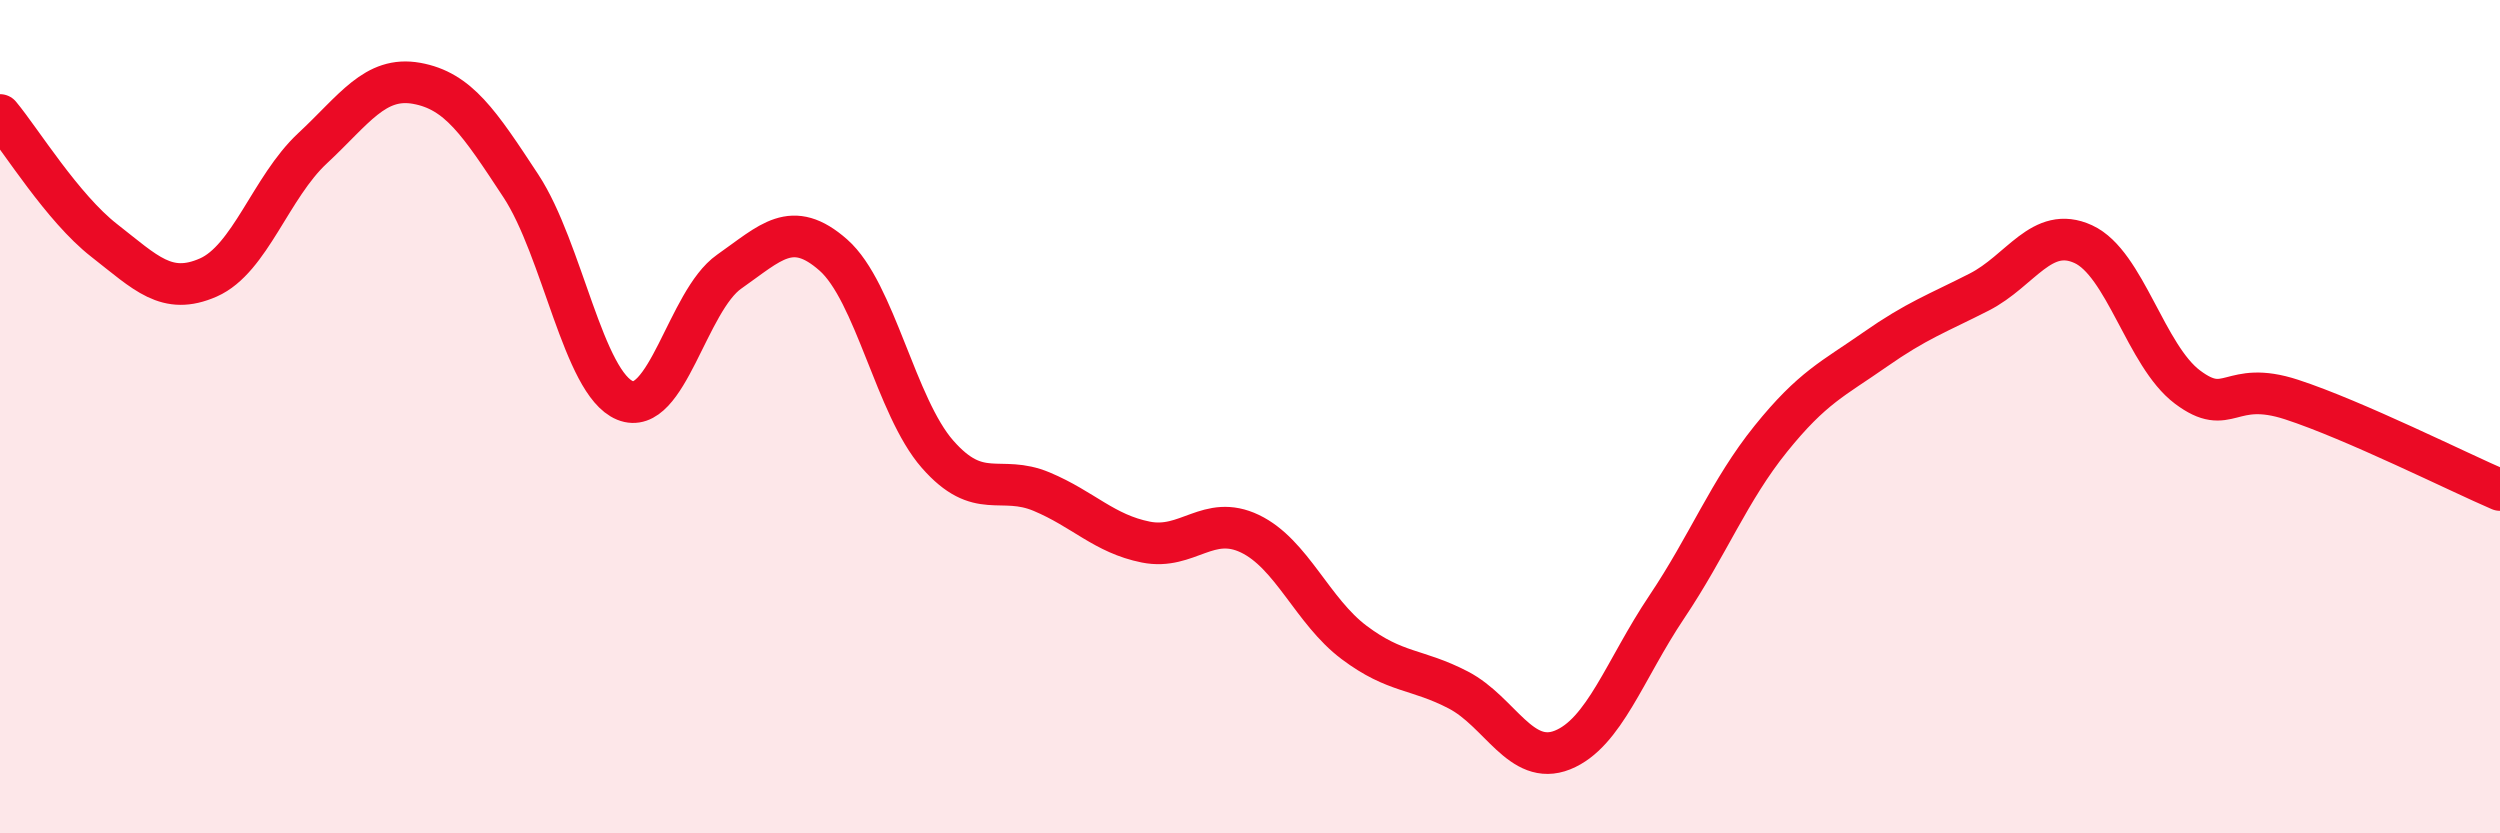 
    <svg width="60" height="20" viewBox="0 0 60 20" xmlns="http://www.w3.org/2000/svg">
      <path
        d="M 0,2.76 C 0.5,3.36 1.5,4.99 2.5,5.77 C 3.5,6.55 4,7.1 5,6.66 C 6,6.22 6.5,4.49 7.5,3.56 C 8.5,2.63 9,1.82 10,2 C 11,2.18 11.5,2.94 12.5,4.46 C 13.5,5.98 14,9.2 15,9.61 C 16,10.02 16.5,7.22 17.5,6.52 C 18.5,5.82 19,5.24 20,6.12 C 21,7 21.5,9.76 22.5,10.9 C 23.5,12.04 24,11.38 25,11.8 C 26,12.22 26.5,12.81 27.5,13.01 C 28.5,13.21 29,12.33 30,12.81 C 31,13.29 31.5,14.67 32.5,15.42 C 33.5,16.17 34,16.04 35,16.56 C 36,17.08 36.5,18.4 37.5,18 C 38.5,17.6 39,16.06 40,14.57 C 41,13.08 41.5,11.77 42.5,10.53 C 43.5,9.29 44,9.09 45,8.39 C 46,7.69 46.5,7.52 47.5,7.01 C 48.5,6.5 49,5.4 50,5.86 C 51,6.32 51.5,8.54 52.5,9.29 C 53.5,10.04 53.5,9.1 55,9.59 C 56.5,10.08 59,11.33 60,11.76L60 20L0 20Z"
        fill="#EB0A25"
        opacity="0.1"
        stroke-linecap="round"
        stroke-linejoin="round"
      />
      <path
        d="M 0,2.76 C 0.5,3.36 1.5,4.99 2.5,5.77 C 3.5,6.55 4,7.1 5,6.66 C 6,6.22 6.5,4.49 7.5,3.56 C 8.5,2.63 9,1.82 10,2 C 11,2.18 11.5,2.94 12.5,4.46 C 13.5,5.98 14,9.2 15,9.61 C 16,10.02 16.5,7.22 17.5,6.52 C 18.5,5.82 19,5.24 20,6.12 C 21,7 21.5,9.76 22.5,10.9 C 23.5,12.04 24,11.38 25,11.8 C 26,12.22 26.5,12.81 27.5,13.01 C 28.5,13.21 29,12.33 30,12.81 C 31,13.29 31.5,14.67 32.5,15.42 C 33.5,16.17 34,16.04 35,16.56 C 36,17.08 36.5,18.4 37.5,18 C 38.5,17.6 39,16.06 40,14.57 C 41,13.08 41.5,11.77 42.5,10.53 C 43.5,9.29 44,9.09 45,8.39 C 46,7.69 46.5,7.52 47.5,7.01 C 48.5,6.5 49,5.4 50,5.86 C 51,6.32 51.5,8.54 52.5,9.29 C 53.5,10.04 53.5,9.1 55,9.59 C 56.5,10.08 59,11.33 60,11.76"
        stroke="#EB0A25"
        stroke-width="1"
        fill="none"
        stroke-linecap="round"
        stroke-linejoin="round"
      />
    </svg>
  
